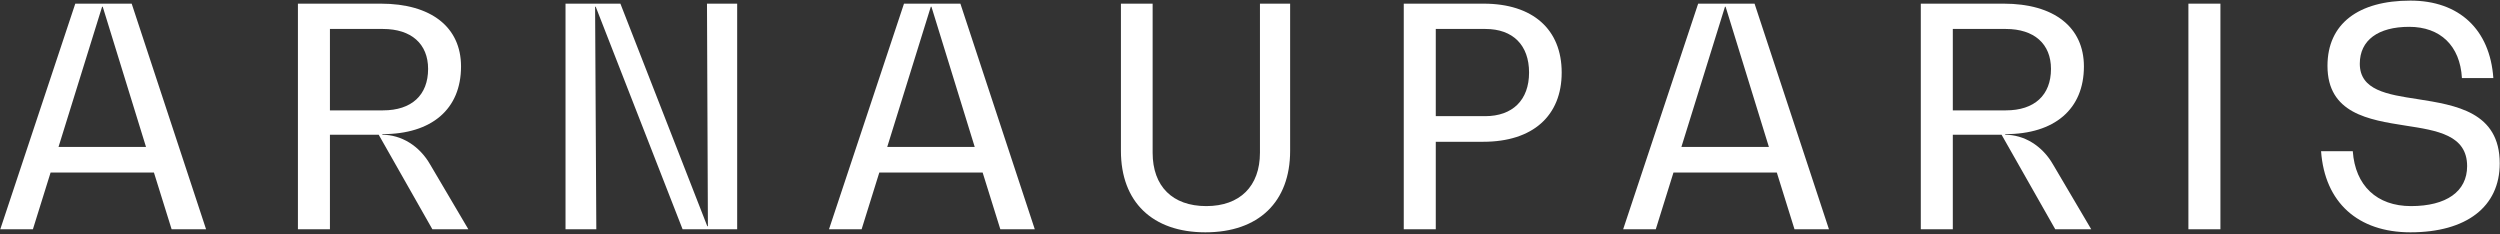 <svg width="1025" height="96" viewBox="0 0 1025 96" fill="none" xmlns="http://www.w3.org/2000/svg">
<rect x="0" y="0" width="1025" height="96" fill="#333333" stroke="none"/>
<path d="M988.266 95.25C966.766 95.25 953.141 83 951.641 62H964.641C965.641 76.125 974.516 84.5 988.516 84.5C1003.02 84.5 1011.52 78.5 1011.52 68.125C1011.52 55.375 999.266 53.5 986.266 51.5C971.141 49.125 954.266 46.5 954.266 27C954.266 9.75 966.891 0.25 988.266 0.25C1008.27 0.25 1020.89 12.125 1022.27 32H1009.39C1008.64 18.75 1000.52 11 987.766 11C975.016 11 967.516 16.5 967.516 26.125C967.516 37 978.766 38.75 991.141 40.625C1006.89 43.125 1024.89 45.875 1024.89 67C1024.89 84.75 1011.27 95.25 988.266 95.25Z" fill="white"/>
<path d="M897.246 94V1.5H910.371V94H897.246Z" fill="white"/>
<path d="M841.779 67.5L857.404 94H842.654L820.654 55.25H800.654V94H787.529V1.5H821.529C842.154 1.5 854.404 11.125 854.404 27.25C854.404 44.75 842.404 55 822.154 55V55.25C829.779 55.25 837.279 59.625 841.779 67.5ZM800.654 45.25H822.404C834.154 45.25 840.904 39 840.904 28.25C840.904 18 834.029 11.875 822.404 11.875H800.654V45.25Z" fill="white"/>
<path d="M735.746 94L728.496 70.75H686.121L678.871 94H665.496L696.246 1.5H719.371L749.871 94H735.746ZM689.371 60.25H725.246L707.496 2.75H707.246L689.371 60.25Z" fill="white"/>
<path d="M608.292 1.5C628.417 1.5 640.292 12 640.292 29.75C640.292 47.5 628.417 58.125 608.167 58.125H588.667V94H575.542V1.5H608.292ZM608.917 47.625C620.167 47.625 626.917 41 626.917 29.75C626.917 18.5 620.292 11.875 609.042 11.875H588.667V47.625H608.917Z" fill="white"/>
<path d="M516.579 62.625V1.5H528.954V61.875C528.954 82.75 516.079 95.25 494.204 95.25C472.454 95.25 459.579 82.75 459.579 61.875V1.5H472.579V62.625C472.579 76.375 480.704 84.5 494.579 84.5C508.329 84.5 516.579 76.375 516.579 62.625Z" fill="white"/>
<path d="M410.136 94L402.886 70.75H360.511L353.261 94H339.886L370.636 1.5H393.761L424.261 94H410.136ZM363.761 60.25H399.636L381.886 2.75H381.636L363.761 60.25Z" fill="white"/>
<path d="M289.865 1.5H302.24V94H279.865L244.24 2.75H243.99L244.49 94H231.865V1.5H254.365L289.99 92.75H290.24L289.865 1.5Z" fill="white"/>
<path d="M176.398 67.5L192.023 94H177.273L155.273 55.25H135.273V94H122.148V1.5H156.148C176.773 1.5 189.023 11.125 189.023 27.25C189.023 44.75 177.023 55 156.773 55V55.25C164.398 55.25 171.898 59.625 176.398 67.5ZM135.273 45.25H157.023C168.773 45.25 175.523 39 175.523 28.25C175.523 18 168.648 11.875 157.023 11.875H135.273V45.25Z" fill="white"/>
<path d="M70.365 94L63.115 70.75H20.74L13.49 94H0.115L30.865 1.5H53.99L84.49 94H70.365ZM23.99 60.25H59.865L42.115 2.75H41.865L23.99 60.25Z" fill="white"/>
</svg>
